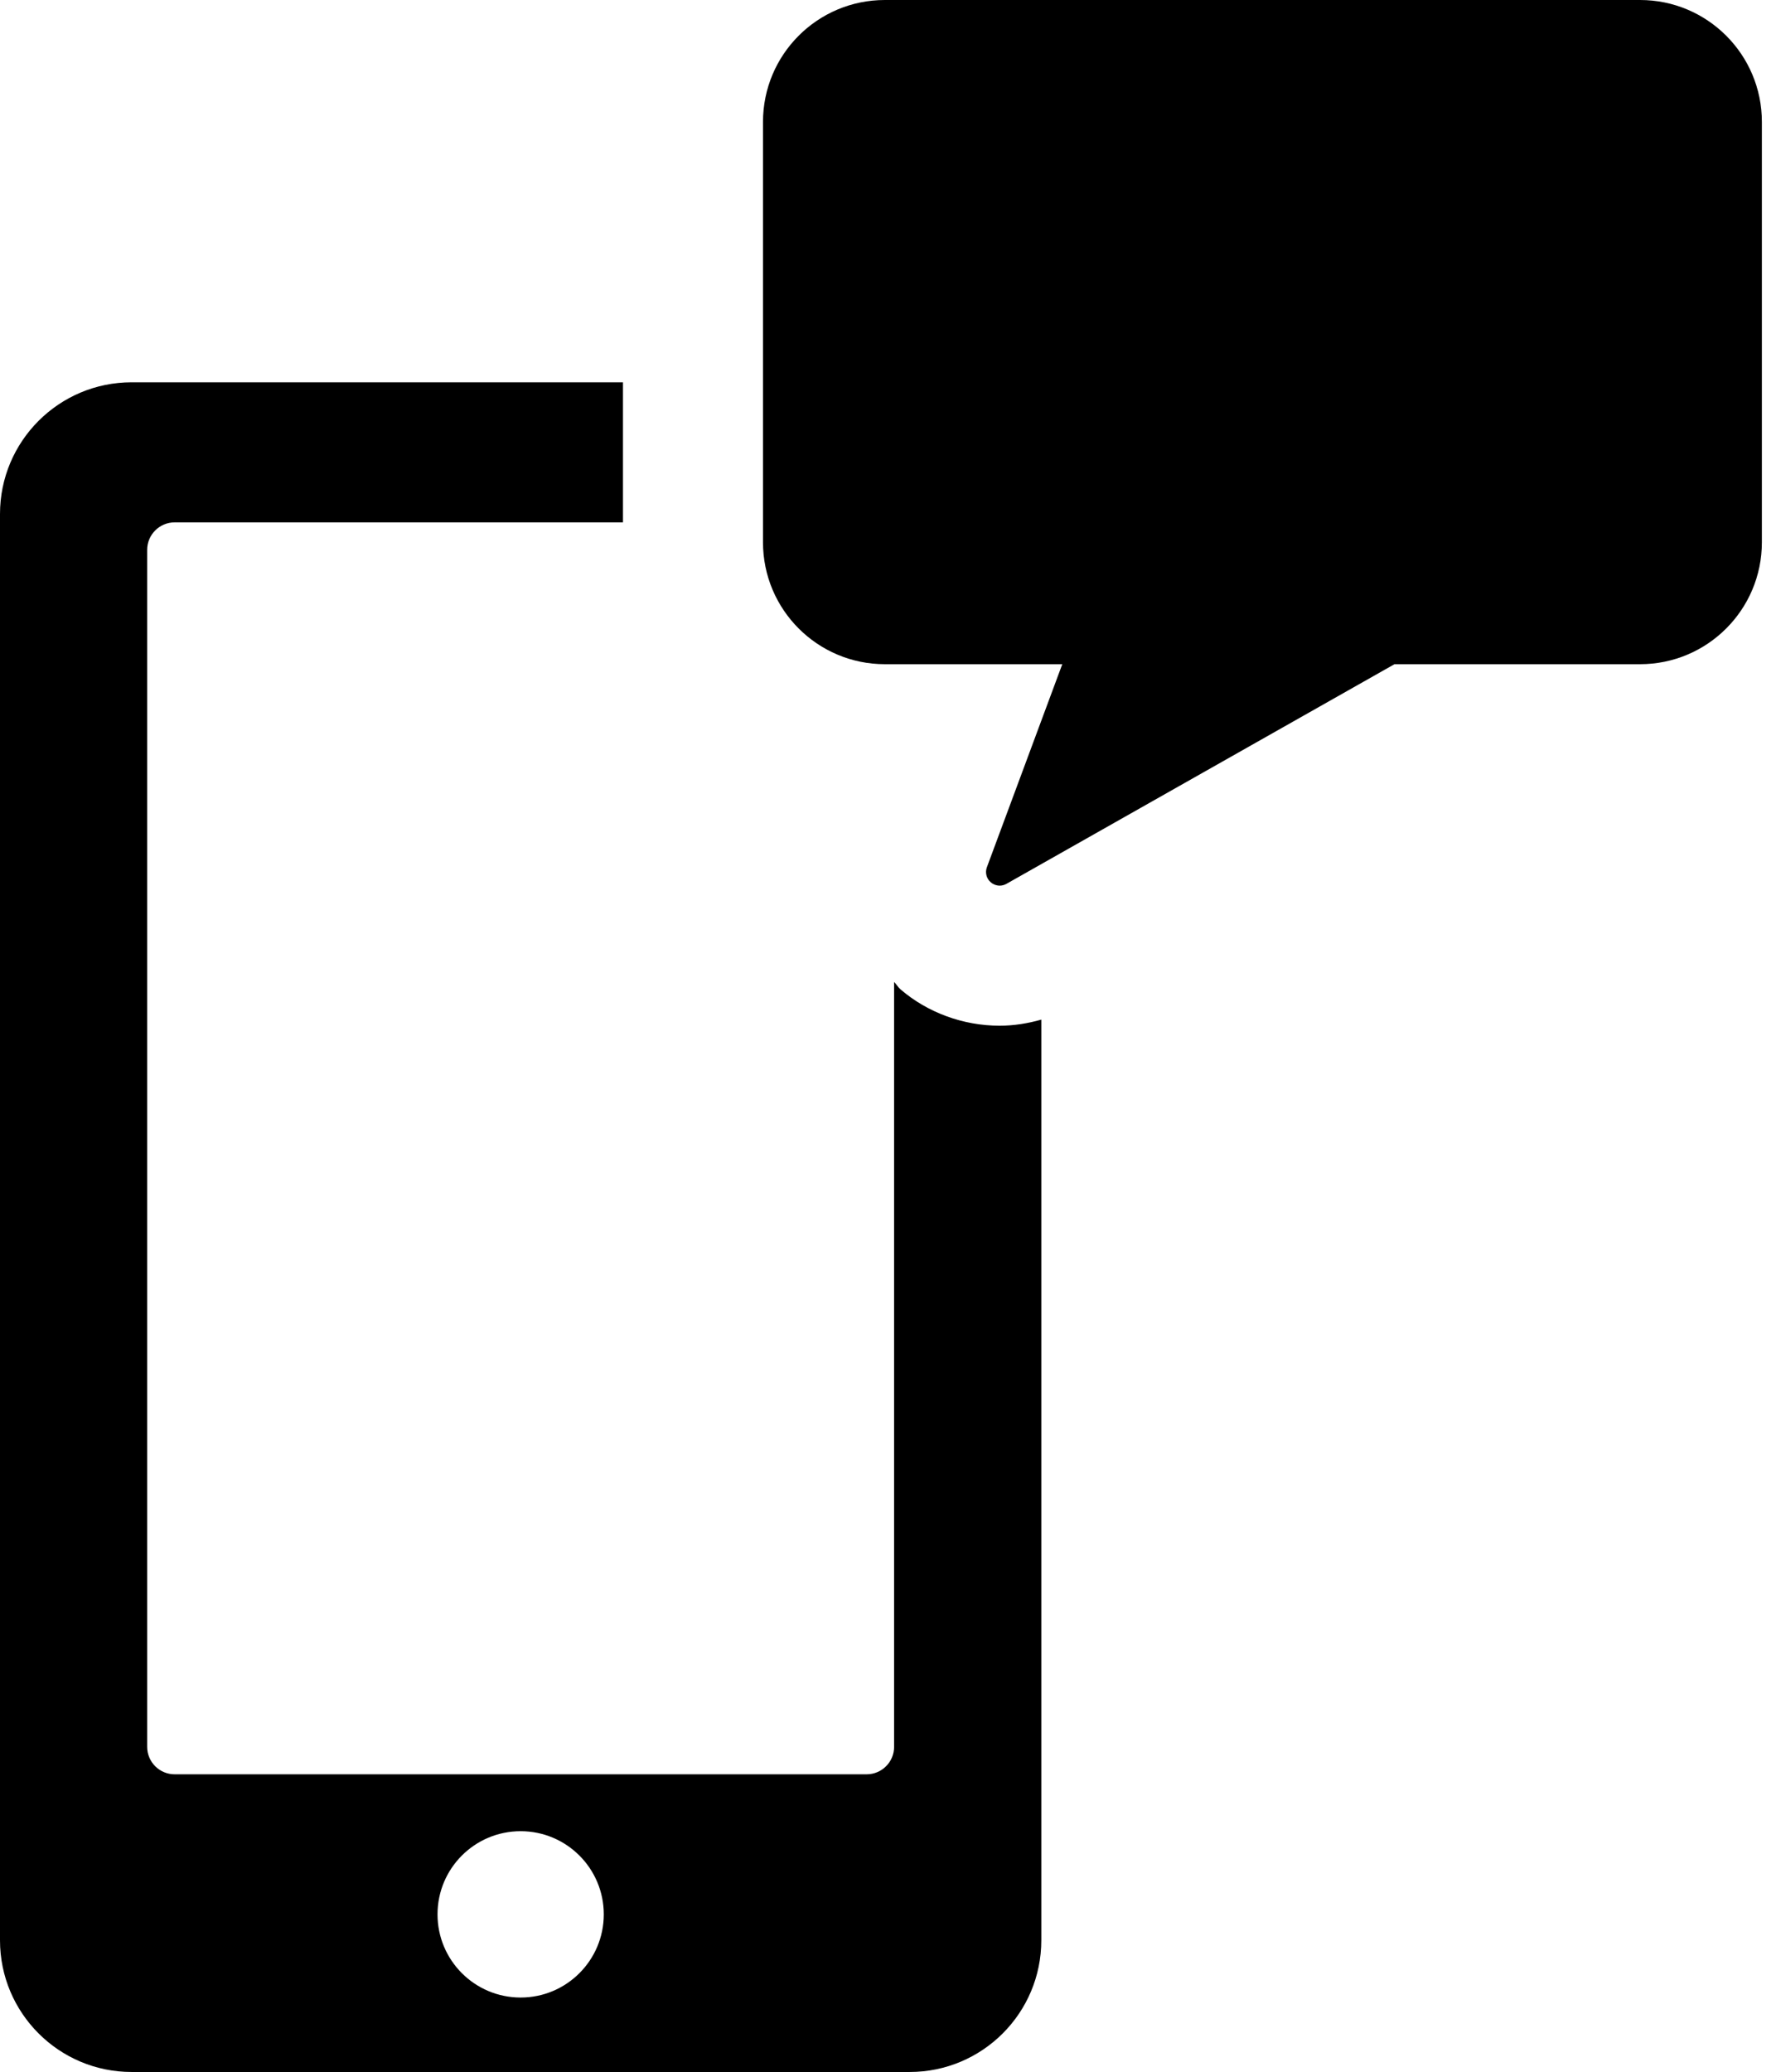 <?xml version="1.0" encoding="utf-8"?>
<svg xmlns="http://www.w3.org/2000/svg" width="86" height="100" viewBox="0 0 86 100" fill="none">
<path d="M43.484 47.751C43.361 47.647 43.29 47.505 43.174 47.393V84.308C43.174 85.04 42.58 85.633 41.847 85.633H8.434C7.701 85.633 7.107 85.04 7.107 84.308V26.537C7.107 25.806 7.701 25.211 8.434 25.211H30.082V18.451H6.355C2.846 18.451 0 21.297 0 24.807V93.644C0 97.154 2.846 100 6.355 100H43.927C47.436 100 50.282 97.154 50.282 93.644V49.21C49.628 49.395 48.954 49.504 48.273 49.504C46.502 49.504 44.786 48.868 43.484 47.751ZM25.141 96.407C22.922 96.407 21.127 94.609 21.127 92.393C21.127 90.176 22.922 88.379 25.141 88.379C27.356 88.379 29.155 90.176 29.155 92.393C29.155 94.609 27.356 96.407 25.141 96.407Z" fill="black"/>
<path d="M79.194 0H42.727C39.477 0 36.843 2.634 36.843 5.884V26.172C36.843 29.422 39.477 32.056 42.727 32.056H51.295L47.654 41.856C47.558 42.115 47.633 42.407 47.845 42.585C47.967 42.689 48.119 42.744 48.273 42.744C48.383 42.744 48.495 42.715 48.596 42.658L67.336 32.056H79.194C82.444 32.056 85.077 29.422 85.077 26.172V5.884C85.077 2.634 82.444 0 79.194 0Z" fill="black"/>
</svg>